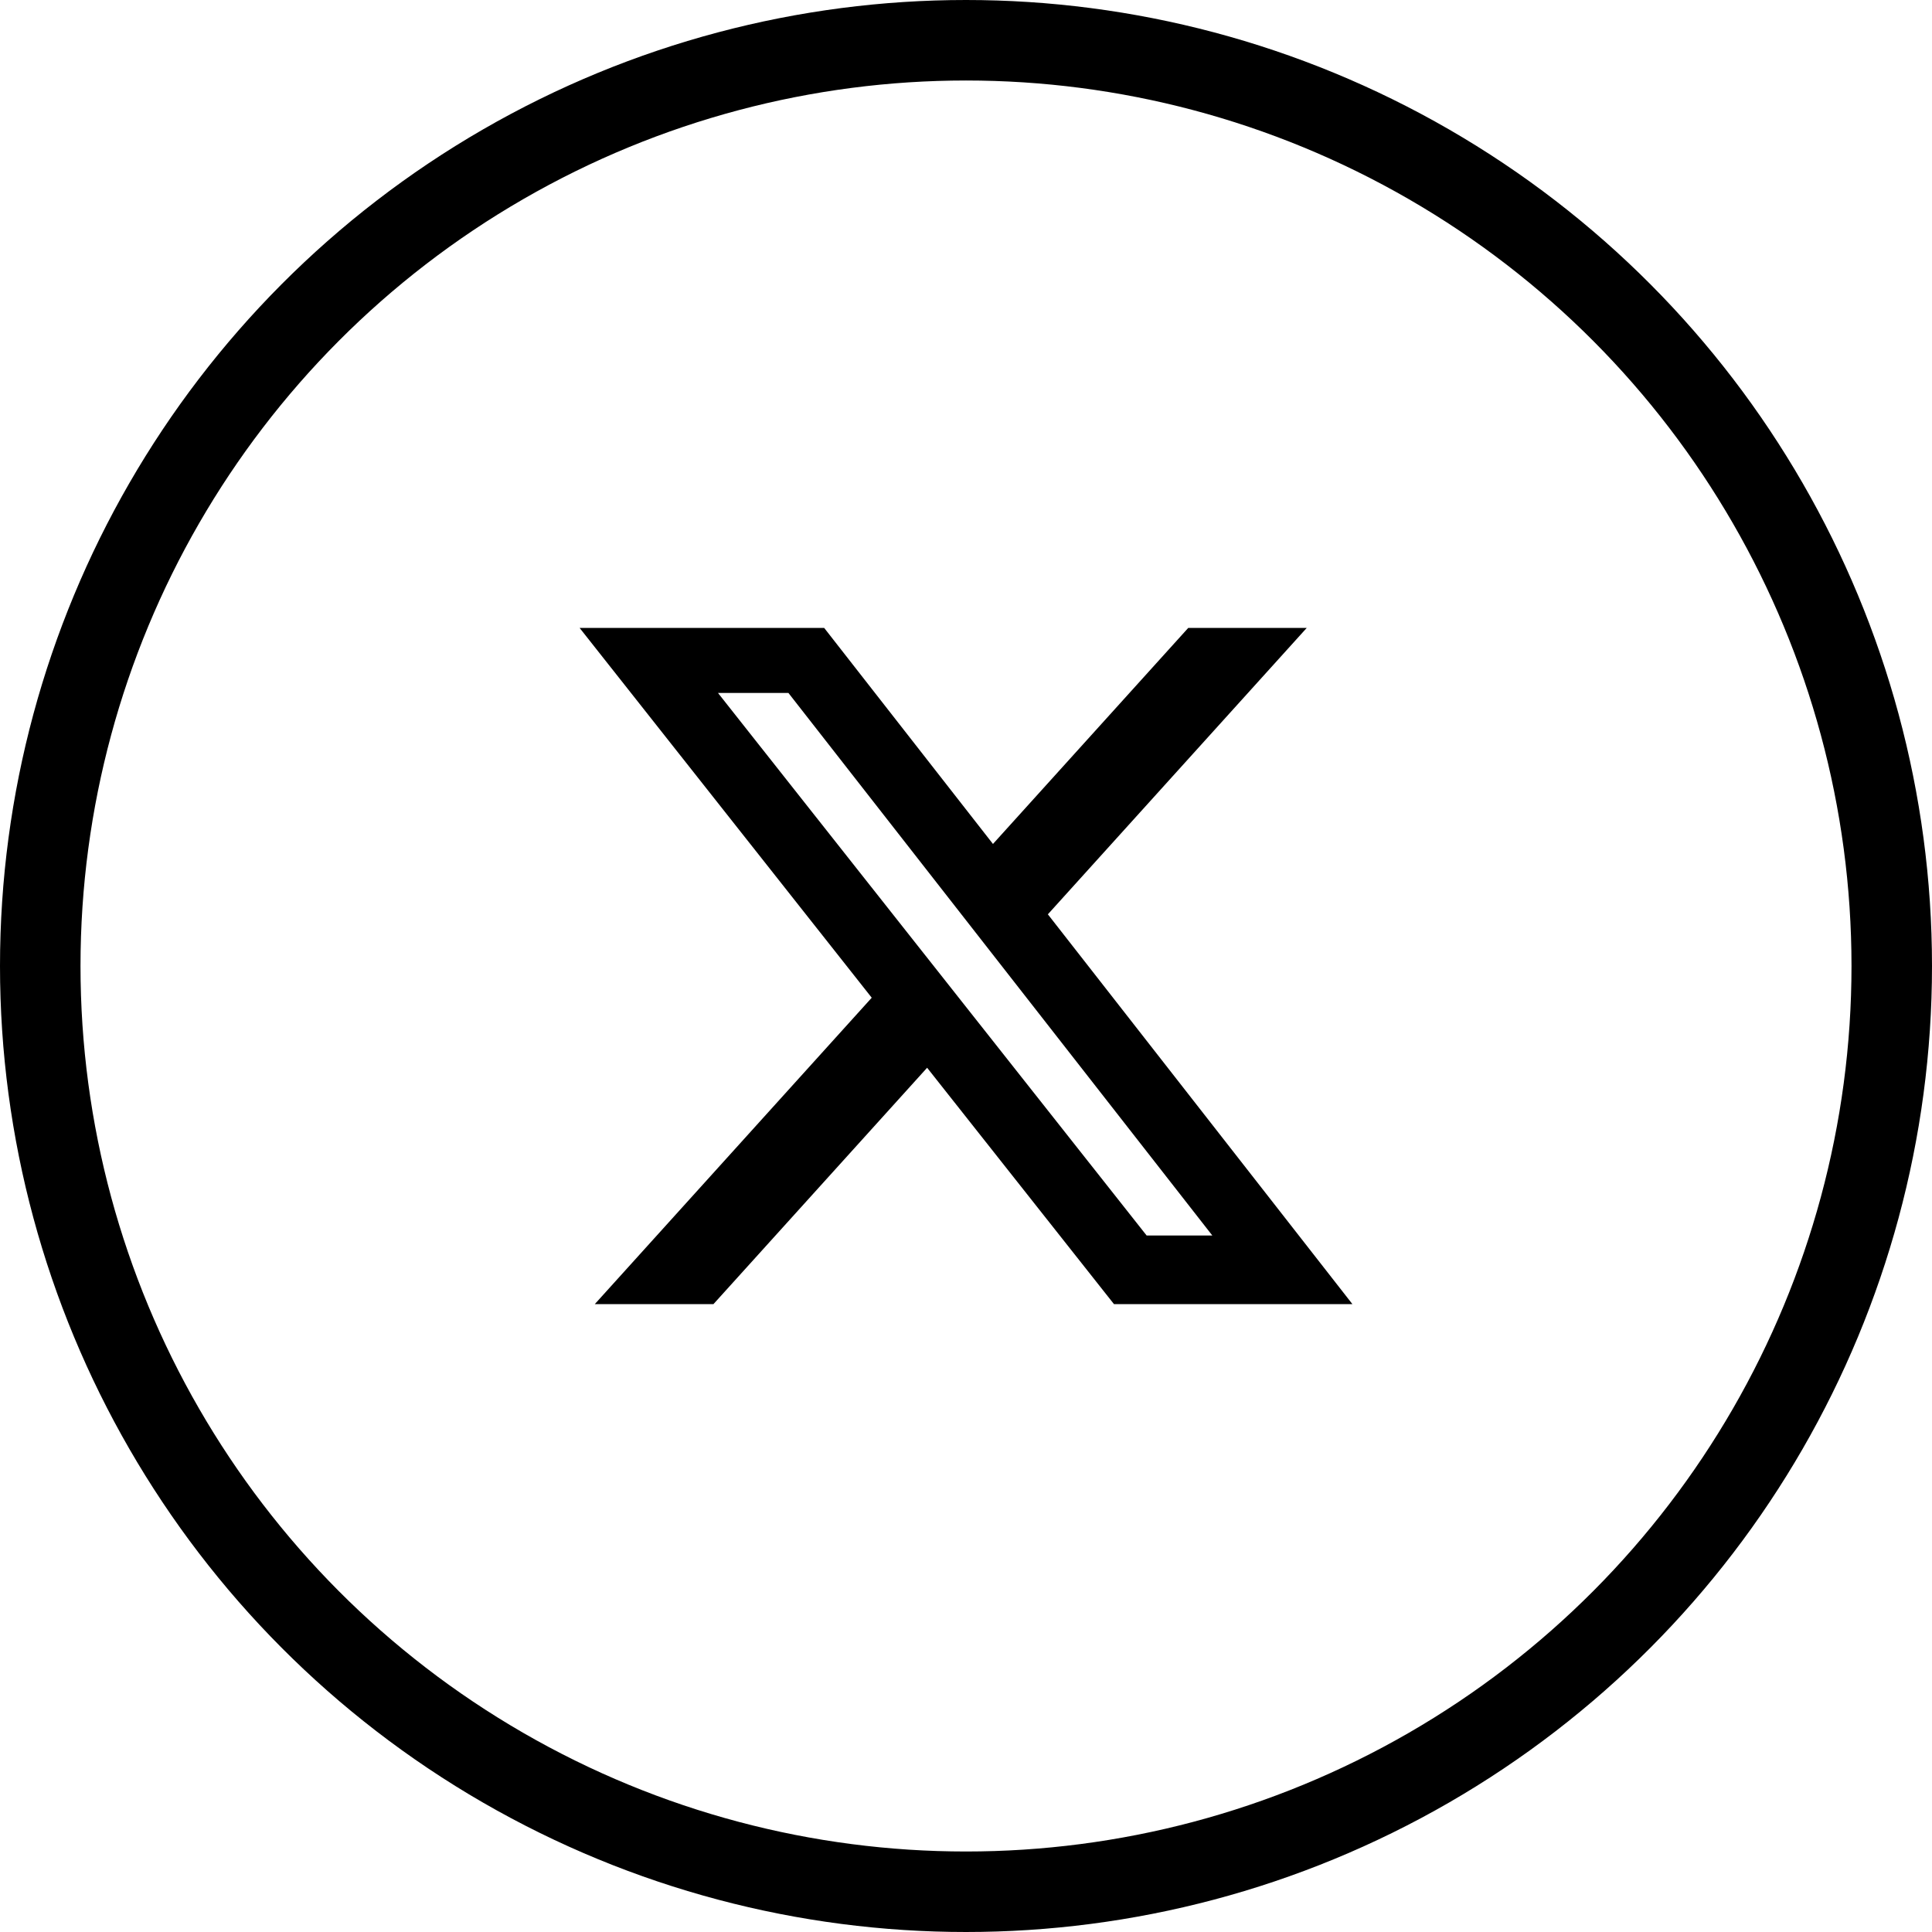 <?xml version="1.0" encoding="UTF-8"?>
<svg xmlns="http://www.w3.org/2000/svg" width="24" height="24" viewBox="0 0 24 24" fill="none">
  <circle cx="12" cy="12" r="11.5" stroke="currentcolor"></circle>
  <path d="M14.761 7.8H16.233L13.017 11.358L16.8 16.2H13.838L11.517 13.264L8.863 16.2H7.389L10.829 12.394L7.2 7.8H10.238L12.335 10.484L14.761 7.8ZM14.244 15.348H15.06L9.794 8.608H8.919L14.244 15.348Z" fill="currentcolor"></path>
</svg>
